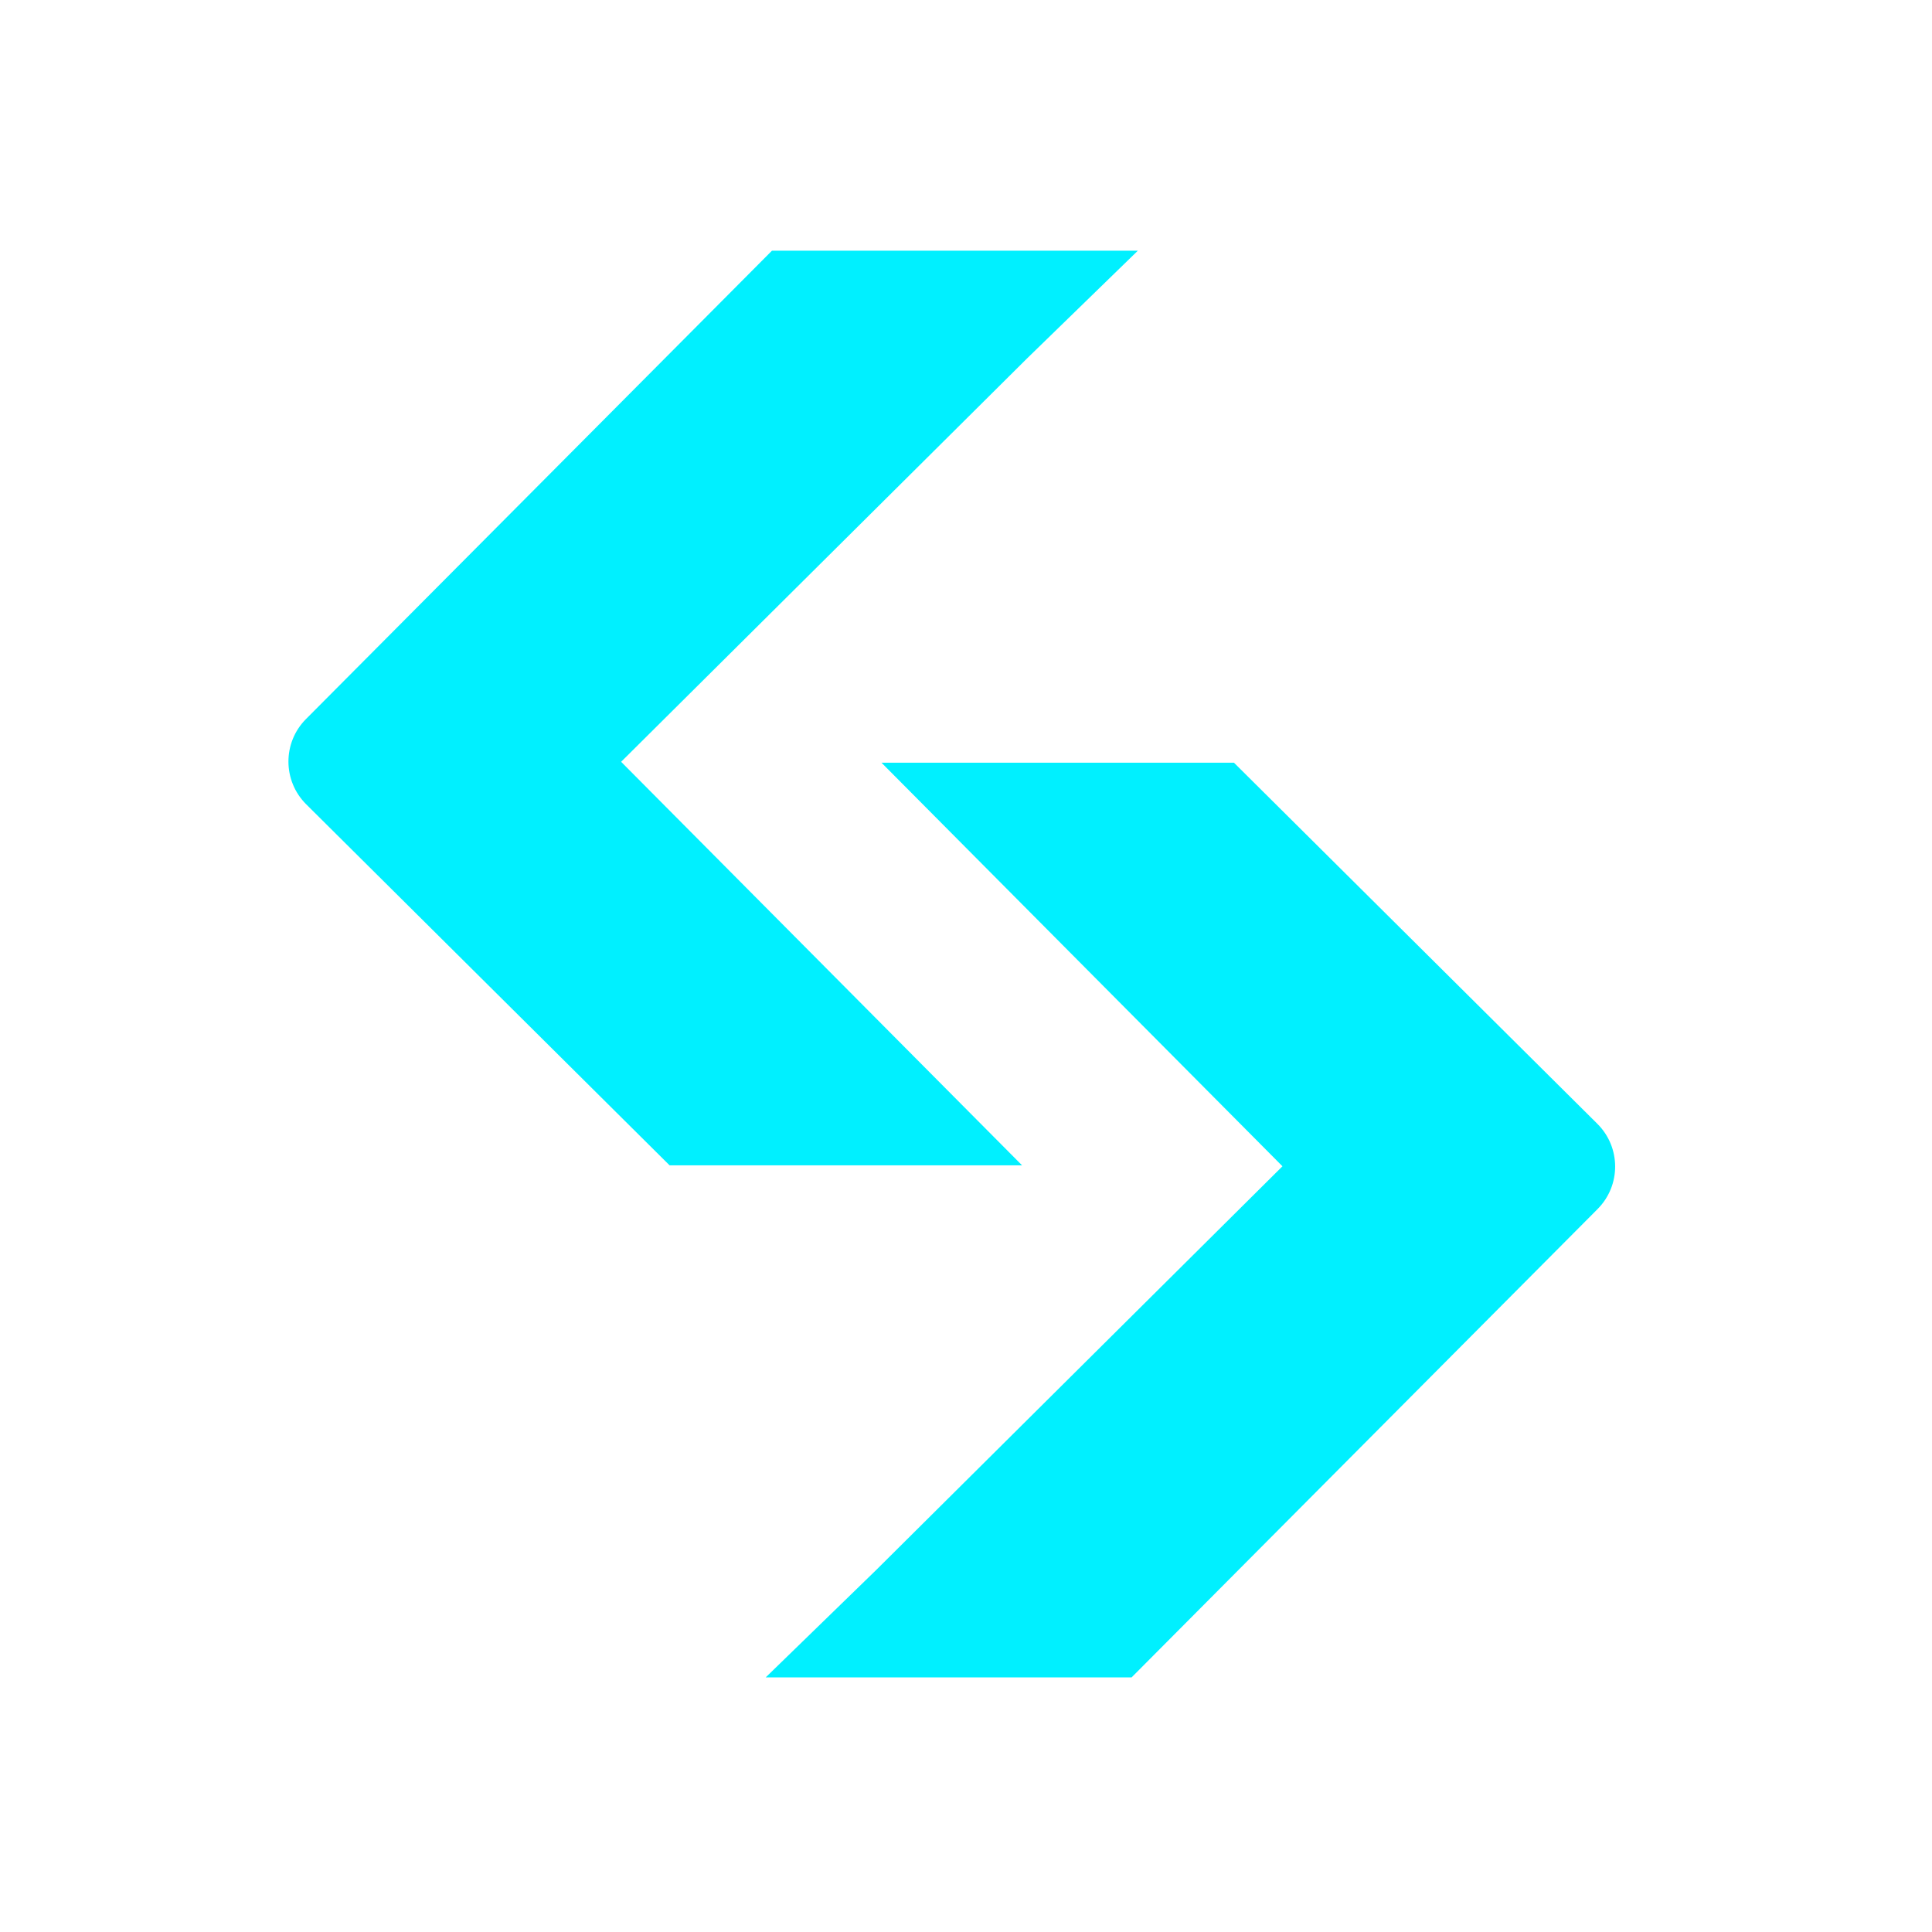 <svg width="65" height="65" viewBox="0 0 65 65" fill="none" xmlns="http://www.w3.org/2000/svg">
<g clip-path="url(#clip0_17_135)">
<path d="M29.566 25.661H41.516L53.74 37.808C54.536 38.598 54.54 39.883 53.749 40.677L38.071 56.434H25.761L29.483 52.816L43.147 39.238L29.656 25.66" fill="#00F0FF"/>
<path d="M34.477 39.207H22.528L10.303 27.061C9.508 26.271 9.504 24.985 10.295 24.191L25.972 8.434H38.282L34.561 12.052L20.897 25.63L34.387 39.207" fill="#00F0FF"/>
</g>
<defs>
<clipPath id="clip0_17_135">
<rect width="64" height="64" fill="white" transform="translate(0.031 0.434)"/>
</clipPath>
</defs>
</svg>
